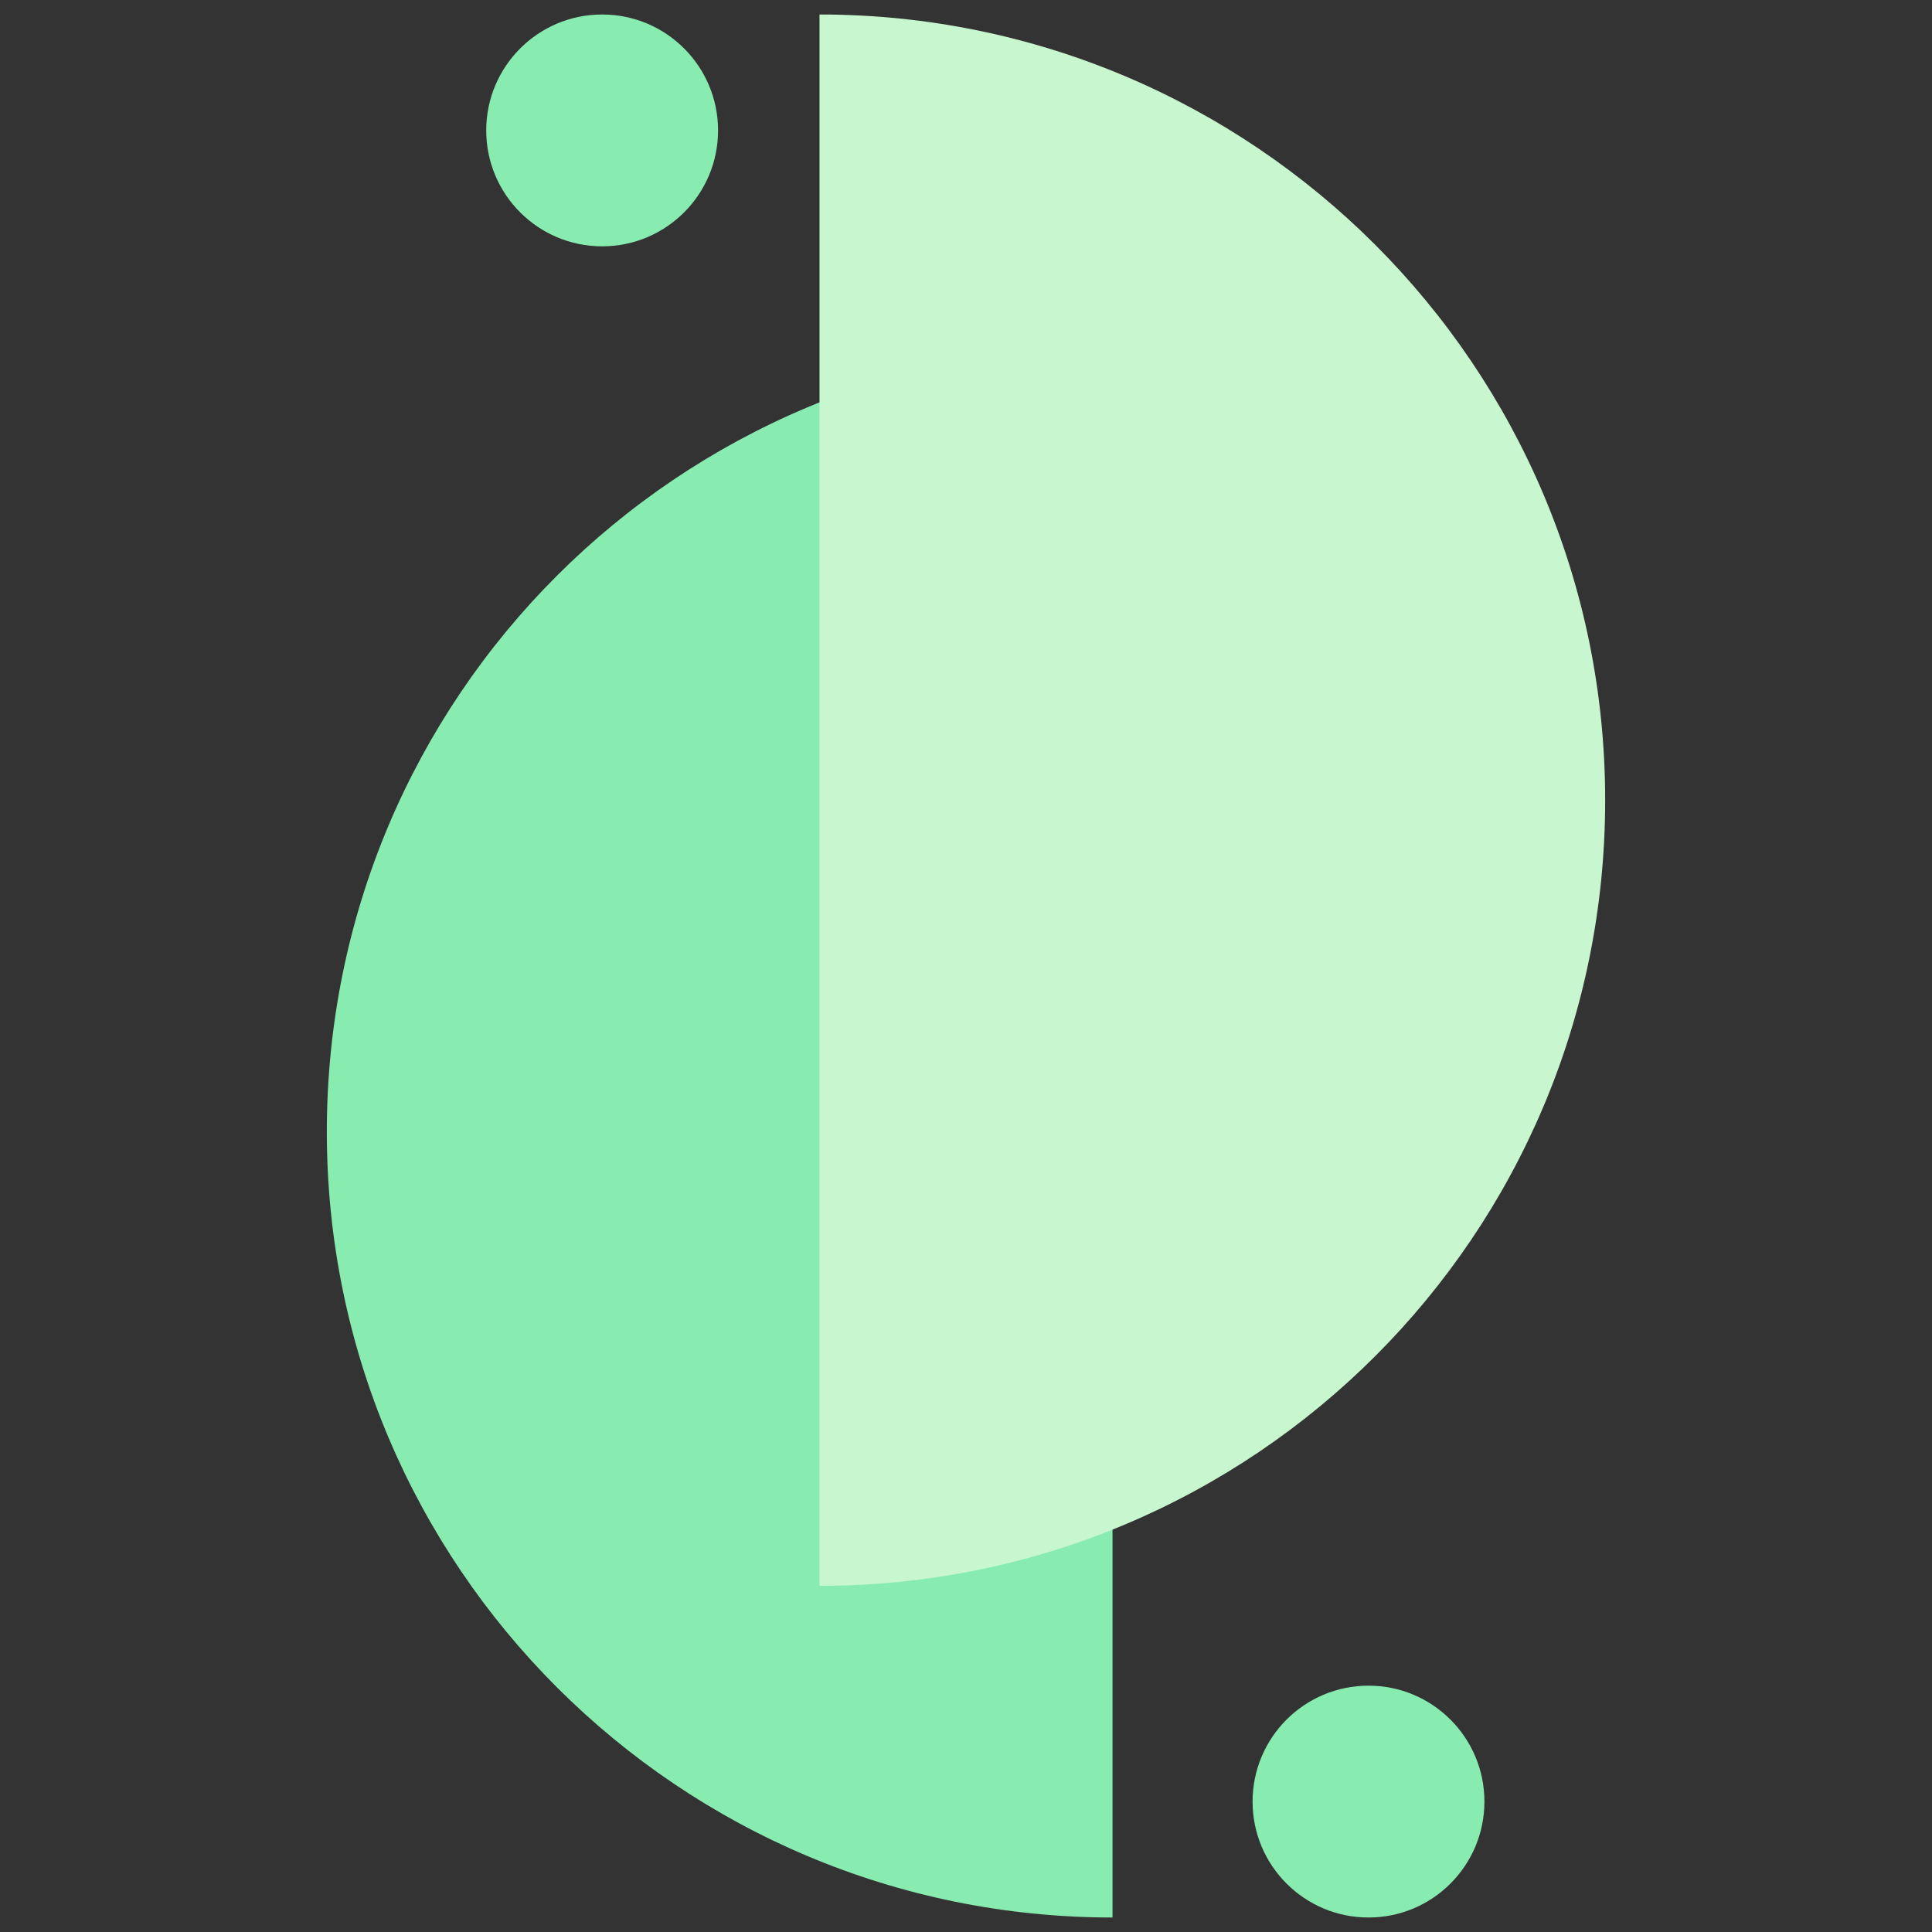 <?xml version="1.0" encoding="utf-8"?>
<!-- Generator: Adobe Illustrator 27.5.0, SVG Export Plug-In . SVG Version: 6.00 Build 0)  -->
<svg version="1.1" id="Слой_1" xmlns="http://www.w3.org/2000/svg" xmlns:xlink="http://www.w3.org/1999/xlink" x="0px" y="0px"
	 viewBox="0 0 120 120" style="enable-background:new 0 0 120 120;" xml:space="preserve">
<rect x="0" y="0" width="120" height="120" fill="#333333" stroke="none"/>
<style type="text/css">
	.st0{fill:#88ECB1;}
	.st1{fill:#C8F6CF;}
</style>
<g>
	<path class="st0" d="M69.1,119.1c-26.9,0-48.8-21.8-48.8-48.8s21.8-48.8,48.8-48.8V119.1z"/>
	<path class="st1" d="M50.9,0.9c26.9,0,48.8,21.8,48.8,48.8S77.9,98.5,50.9,98.5V0.9z"/>
	<circle class="st0" cx="37.4" cy="8.1" r="7.2"/>
	<ellipse class="st0" cx="85" cy="111.9" rx="7.2" ry="7.2"/>
</g>
</svg>
